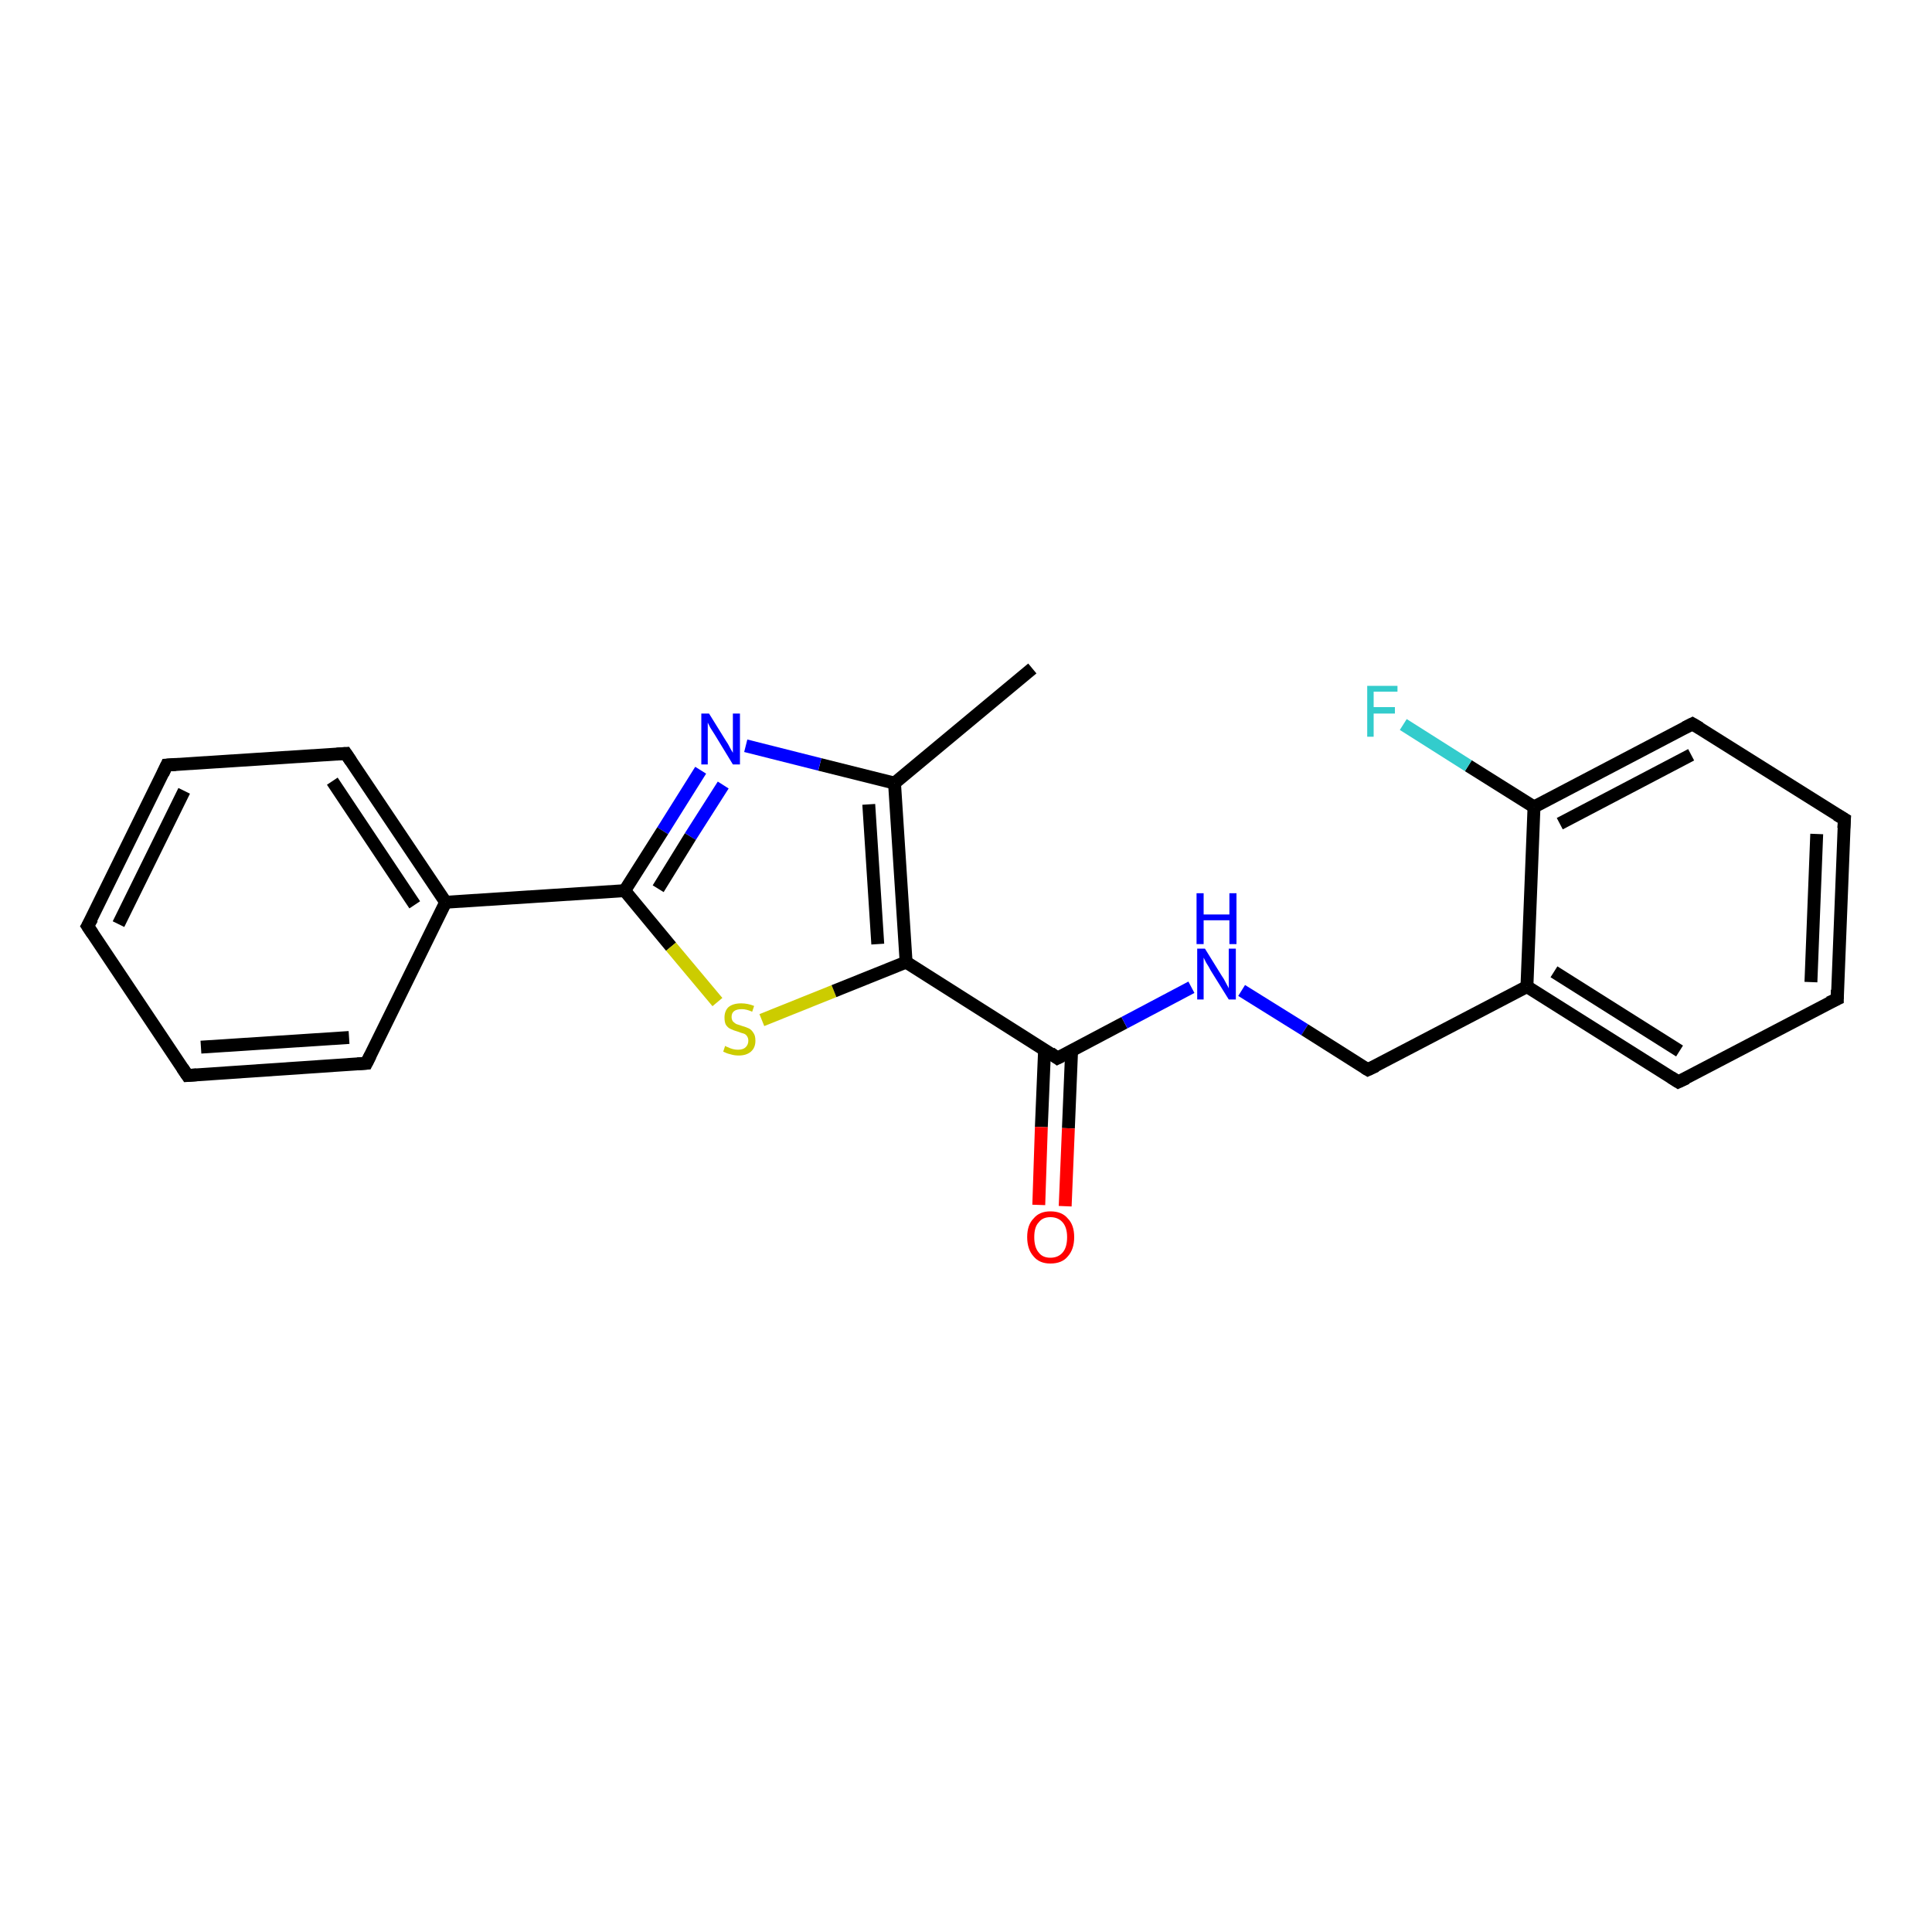 <?xml version='1.0' encoding='iso-8859-1'?>
<svg version='1.1' baseProfile='full'
              xmlns='http://www.w3.org/2000/svg'
                      xmlns:rdkit='http://www.rdkit.org/xml'
                      xmlns:xlink='http://www.w3.org/1999/xlink'
                  xml:space='preserve'
width='300px' height='300px' viewBox='0 0 300 300'>
<!-- END OF HEADER -->
<rect style='opacity:1.0;fill:#FFFFFF;stroke:none' width='300.0' height='300.0' x='0.0' y='0.0'> </rect>
<path class='bond-0 atom-0 atom-1' d='M 160.3,103.8 L 138.9,121.6' style='fill:none;fill-rule:evenodd;stroke:#000000;stroke-width:2.0px;stroke-linecap:butt;stroke-linejoin:miter;stroke-opacity:1' />
<path class='bond-1 atom-1 atom-2' d='M 138.9,121.6 L 127.3,118.7' style='fill:none;fill-rule:evenodd;stroke:#000000;stroke-width:2.0px;stroke-linecap:butt;stroke-linejoin:miter;stroke-opacity:1' />
<path class='bond-1 atom-1 atom-2' d='M 127.3,118.7 L 115.8,115.8' style='fill:none;fill-rule:evenodd;stroke:#0000FF;stroke-width:2.0px;stroke-linecap:butt;stroke-linejoin:miter;stroke-opacity:1' />
<path class='bond-2 atom-2 atom-3' d='M 108.8,119.6 L 102.9,129.0' style='fill:none;fill-rule:evenodd;stroke:#0000FF;stroke-width:2.0px;stroke-linecap:butt;stroke-linejoin:miter;stroke-opacity:1' />
<path class='bond-2 atom-2 atom-3' d='M 102.9,129.0 L 97.0,138.3' style='fill:none;fill-rule:evenodd;stroke:#000000;stroke-width:2.0px;stroke-linecap:butt;stroke-linejoin:miter;stroke-opacity:1' />
<path class='bond-2 atom-2 atom-3' d='M 112.3,121.9 L 107.2,129.9' style='fill:none;fill-rule:evenodd;stroke:#0000FF;stroke-width:2.0px;stroke-linecap:butt;stroke-linejoin:miter;stroke-opacity:1' />
<path class='bond-2 atom-2 atom-3' d='M 107.2,129.9 L 102.2,138.0' style='fill:none;fill-rule:evenodd;stroke:#000000;stroke-width:2.0px;stroke-linecap:butt;stroke-linejoin:miter;stroke-opacity:1' />
<path class='bond-3 atom-3 atom-4' d='M 97.0,138.3 L 104.2,147.0' style='fill:none;fill-rule:evenodd;stroke:#000000;stroke-width:2.0px;stroke-linecap:butt;stroke-linejoin:miter;stroke-opacity:1' />
<path class='bond-3 atom-3 atom-4' d='M 104.2,147.0 L 111.4,155.6' style='fill:none;fill-rule:evenodd;stroke:#CCCC00;stroke-width:2.0px;stroke-linecap:butt;stroke-linejoin:miter;stroke-opacity:1' />
<path class='bond-4 atom-4 atom-5' d='M 118.3,158.4 L 129.5,153.9' style='fill:none;fill-rule:evenodd;stroke:#CCCC00;stroke-width:2.0px;stroke-linecap:butt;stroke-linejoin:miter;stroke-opacity:1' />
<path class='bond-4 atom-4 atom-5' d='M 129.5,153.9 L 140.7,149.4' style='fill:none;fill-rule:evenodd;stroke:#000000;stroke-width:2.0px;stroke-linecap:butt;stroke-linejoin:miter;stroke-opacity:1' />
<path class='bond-5 atom-5 atom-6' d='M 140.7,149.4 L 164.2,164.3' style='fill:none;fill-rule:evenodd;stroke:#000000;stroke-width:2.0px;stroke-linecap:butt;stroke-linejoin:miter;stroke-opacity:1' />
<path class='bond-6 atom-6 atom-7' d='M 162.2,163.0 L 161.7,175.0' style='fill:none;fill-rule:evenodd;stroke:#000000;stroke-width:2.0px;stroke-linecap:butt;stroke-linejoin:miter;stroke-opacity:1' />
<path class='bond-6 atom-6 atom-7' d='M 161.7,175.0 L 161.3,187.1' style='fill:none;fill-rule:evenodd;stroke:#FF0000;stroke-width:2.0px;stroke-linecap:butt;stroke-linejoin:miter;stroke-opacity:1' />
<path class='bond-6 atom-6 atom-7' d='M 166.4,163.1 L 165.9,175.2' style='fill:none;fill-rule:evenodd;stroke:#000000;stroke-width:2.0px;stroke-linecap:butt;stroke-linejoin:miter;stroke-opacity:1' />
<path class='bond-6 atom-6 atom-7' d='M 165.9,175.2 L 165.4,187.3' style='fill:none;fill-rule:evenodd;stroke:#FF0000;stroke-width:2.0px;stroke-linecap:butt;stroke-linejoin:miter;stroke-opacity:1' />
<path class='bond-7 atom-6 atom-8' d='M 164.2,164.3 L 174.6,158.8' style='fill:none;fill-rule:evenodd;stroke:#000000;stroke-width:2.0px;stroke-linecap:butt;stroke-linejoin:miter;stroke-opacity:1' />
<path class='bond-7 atom-6 atom-8' d='M 174.6,158.8 L 185.0,153.3' style='fill:none;fill-rule:evenodd;stroke:#0000FF;stroke-width:2.0px;stroke-linecap:butt;stroke-linejoin:miter;stroke-opacity:1' />
<path class='bond-8 atom-8 atom-9' d='M 192.8,153.8 L 202.6,159.9' style='fill:none;fill-rule:evenodd;stroke:#0000FF;stroke-width:2.0px;stroke-linecap:butt;stroke-linejoin:miter;stroke-opacity:1' />
<path class='bond-8 atom-8 atom-9' d='M 202.6,159.9 L 212.4,166.1' style='fill:none;fill-rule:evenodd;stroke:#000000;stroke-width:2.0px;stroke-linecap:butt;stroke-linejoin:miter;stroke-opacity:1' />
<path class='bond-9 atom-9 atom-10' d='M 212.4,166.1 L 237.1,153.2' style='fill:none;fill-rule:evenodd;stroke:#000000;stroke-width:2.0px;stroke-linecap:butt;stroke-linejoin:miter;stroke-opacity:1' />
<path class='bond-10 atom-10 atom-11' d='M 237.1,153.2 L 260.6,168.0' style='fill:none;fill-rule:evenodd;stroke:#000000;stroke-width:2.0px;stroke-linecap:butt;stroke-linejoin:miter;stroke-opacity:1' />
<path class='bond-10 atom-10 atom-11' d='M 241.3,150.9 L 260.8,163.2' style='fill:none;fill-rule:evenodd;stroke:#000000;stroke-width:2.0px;stroke-linecap:butt;stroke-linejoin:miter;stroke-opacity:1' />
<path class='bond-11 atom-11 atom-12' d='M 260.6,168.0 L 285.3,155.1' style='fill:none;fill-rule:evenodd;stroke:#000000;stroke-width:2.0px;stroke-linecap:butt;stroke-linejoin:miter;stroke-opacity:1' />
<path class='bond-12 atom-12 atom-13' d='M 285.3,155.1 L 286.4,127.2' style='fill:none;fill-rule:evenodd;stroke:#000000;stroke-width:2.0px;stroke-linecap:butt;stroke-linejoin:miter;stroke-opacity:1' />
<path class='bond-12 atom-12 atom-13' d='M 281.2,152.5 L 282.1,129.5' style='fill:none;fill-rule:evenodd;stroke:#000000;stroke-width:2.0px;stroke-linecap:butt;stroke-linejoin:miter;stroke-opacity:1' />
<path class='bond-13 atom-13 atom-14' d='M 286.4,127.2 L 262.8,112.4' style='fill:none;fill-rule:evenodd;stroke:#000000;stroke-width:2.0px;stroke-linecap:butt;stroke-linejoin:miter;stroke-opacity:1' />
<path class='bond-14 atom-14 atom-15' d='M 262.8,112.4 L 238.2,125.3' style='fill:none;fill-rule:evenodd;stroke:#000000;stroke-width:2.0px;stroke-linecap:butt;stroke-linejoin:miter;stroke-opacity:1' />
<path class='bond-14 atom-14 atom-15' d='M 262.6,117.2 L 242.2,127.9' style='fill:none;fill-rule:evenodd;stroke:#000000;stroke-width:2.0px;stroke-linecap:butt;stroke-linejoin:miter;stroke-opacity:1' />
<path class='bond-15 atom-15 atom-16' d='M 238.2,125.3 L 228.0,118.9' style='fill:none;fill-rule:evenodd;stroke:#000000;stroke-width:2.0px;stroke-linecap:butt;stroke-linejoin:miter;stroke-opacity:1' />
<path class='bond-15 atom-15 atom-16' d='M 228.0,118.9 L 217.9,112.5' style='fill:none;fill-rule:evenodd;stroke:#33CCCC;stroke-width:2.0px;stroke-linecap:butt;stroke-linejoin:miter;stroke-opacity:1' />
<path class='bond-16 atom-3 atom-17' d='M 97.0,138.3 L 69.2,140.1' style='fill:none;fill-rule:evenodd;stroke:#000000;stroke-width:2.0px;stroke-linecap:butt;stroke-linejoin:miter;stroke-opacity:1' />
<path class='bond-17 atom-17 atom-18' d='M 69.2,140.1 L 53.7,117.0' style='fill:none;fill-rule:evenodd;stroke:#000000;stroke-width:2.0px;stroke-linecap:butt;stroke-linejoin:miter;stroke-opacity:1' />
<path class='bond-17 atom-17 atom-18' d='M 64.4,140.5 L 51.6,121.3' style='fill:none;fill-rule:evenodd;stroke:#000000;stroke-width:2.0px;stroke-linecap:butt;stroke-linejoin:miter;stroke-opacity:1' />
<path class='bond-18 atom-18 atom-19' d='M 53.7,117.0 L 25.9,118.8' style='fill:none;fill-rule:evenodd;stroke:#000000;stroke-width:2.0px;stroke-linecap:butt;stroke-linejoin:miter;stroke-opacity:1' />
<path class='bond-19 atom-19 atom-20' d='M 25.9,118.8 L 13.6,143.8' style='fill:none;fill-rule:evenodd;stroke:#000000;stroke-width:2.0px;stroke-linecap:butt;stroke-linejoin:miter;stroke-opacity:1' />
<path class='bond-19 atom-19 atom-20' d='M 28.6,122.8 L 18.4,143.5' style='fill:none;fill-rule:evenodd;stroke:#000000;stroke-width:2.0px;stroke-linecap:butt;stroke-linejoin:miter;stroke-opacity:1' />
<path class='bond-20 atom-20 atom-21' d='M 13.6,143.8 L 29.1,167.0' style='fill:none;fill-rule:evenodd;stroke:#000000;stroke-width:2.0px;stroke-linecap:butt;stroke-linejoin:miter;stroke-opacity:1' />
<path class='bond-21 atom-21 atom-22' d='M 29.1,167.0 L 56.9,165.1' style='fill:none;fill-rule:evenodd;stroke:#000000;stroke-width:2.0px;stroke-linecap:butt;stroke-linejoin:miter;stroke-opacity:1' />
<path class='bond-21 atom-21 atom-22' d='M 31.2,162.6 L 54.2,161.1' style='fill:none;fill-rule:evenodd;stroke:#000000;stroke-width:2.0px;stroke-linecap:butt;stroke-linejoin:miter;stroke-opacity:1' />
<path class='bond-22 atom-5 atom-1' d='M 140.7,149.4 L 138.9,121.6' style='fill:none;fill-rule:evenodd;stroke:#000000;stroke-width:2.0px;stroke-linecap:butt;stroke-linejoin:miter;stroke-opacity:1' />
<path class='bond-22 atom-5 atom-1' d='M 136.3,146.6 L 134.9,124.9' style='fill:none;fill-rule:evenodd;stroke:#000000;stroke-width:2.0px;stroke-linecap:butt;stroke-linejoin:miter;stroke-opacity:1' />
<path class='bond-23 atom-15 atom-10' d='M 238.2,125.3 L 237.1,153.2' style='fill:none;fill-rule:evenodd;stroke:#000000;stroke-width:2.0px;stroke-linecap:butt;stroke-linejoin:miter;stroke-opacity:1' />
<path class='bond-24 atom-22 atom-17' d='M 56.9,165.1 L 69.2,140.1' style='fill:none;fill-rule:evenodd;stroke:#000000;stroke-width:2.0px;stroke-linecap:butt;stroke-linejoin:miter;stroke-opacity:1' />
<path d='M 163.1,163.5 L 164.2,164.3 L 164.8,164.0' style='fill:none;stroke:#000000;stroke-width:2.0px;stroke-linecap:butt;stroke-linejoin:miter;stroke-opacity:1;' />
<path d='M 211.9,165.8 L 212.4,166.1 L 213.7,165.5' style='fill:none;stroke:#000000;stroke-width:2.0px;stroke-linecap:butt;stroke-linejoin:miter;stroke-opacity:1;' />
<path d='M 259.5,167.3 L 260.6,168.0 L 261.9,167.4' style='fill:none;stroke:#000000;stroke-width:2.0px;stroke-linecap:butt;stroke-linejoin:miter;stroke-opacity:1;' />
<path d='M 284.0,155.7 L 285.3,155.1 L 285.3,153.7' style='fill:none;stroke:#000000;stroke-width:2.0px;stroke-linecap:butt;stroke-linejoin:miter;stroke-opacity:1;' />
<path d='M 286.3,128.6 L 286.4,127.2 L 285.2,126.5' style='fill:none;stroke:#000000;stroke-width:2.0px;stroke-linecap:butt;stroke-linejoin:miter;stroke-opacity:1;' />
<path d='M 264.0,113.1 L 262.8,112.4 L 261.6,113.0' style='fill:none;stroke:#000000;stroke-width:2.0px;stroke-linecap:butt;stroke-linejoin:miter;stroke-opacity:1;' />
<path d='M 54.5,118.2 L 53.7,117.0 L 52.3,117.1' style='fill:none;stroke:#000000;stroke-width:2.0px;stroke-linecap:butt;stroke-linejoin:miter;stroke-opacity:1;' />
<path d='M 27.3,118.7 L 25.9,118.8 L 25.3,120.1' style='fill:none;stroke:#000000;stroke-width:2.0px;stroke-linecap:butt;stroke-linejoin:miter;stroke-opacity:1;' />
<path d='M 14.3,142.6 L 13.6,143.8 L 14.4,145.0' style='fill:none;stroke:#000000;stroke-width:2.0px;stroke-linecap:butt;stroke-linejoin:miter;stroke-opacity:1;' />
<path d='M 28.3,165.8 L 29.1,167.0 L 30.5,166.9' style='fill:none;stroke:#000000;stroke-width:2.0px;stroke-linecap:butt;stroke-linejoin:miter;stroke-opacity:1;' />
<path d='M 55.5,165.2 L 56.9,165.1 L 57.5,163.9' style='fill:none;stroke:#000000;stroke-width:2.0px;stroke-linecap:butt;stroke-linejoin:miter;stroke-opacity:1;' />
<path class='atom-2' d='M 110.1 110.8
L 112.7 115.0
Q 113.0 115.4, 113.4 116.2
Q 113.8 116.9, 113.8 116.9
L 113.8 110.8
L 114.9 110.8
L 114.9 118.7
L 113.8 118.7
L 111.0 114.1
Q 110.7 113.6, 110.3 113.0
Q 110.0 112.4, 109.9 112.2
L 109.9 118.7
L 108.9 118.7
L 108.9 110.8
L 110.1 110.8
' fill='#0000FF'/>
<path class='atom-4' d='M 112.6 162.4
Q 112.7 162.5, 113.0 162.6
Q 113.4 162.8, 113.8 162.9
Q 114.2 163.0, 114.6 163.0
Q 115.4 163.0, 115.8 162.6
Q 116.2 162.2, 116.2 161.6
Q 116.2 161.2, 116.0 160.9
Q 115.8 160.6, 115.5 160.5
Q 115.1 160.4, 114.6 160.2
Q 113.9 160.0, 113.5 159.8
Q 113.0 159.6, 112.7 159.1
Q 112.5 158.7, 112.5 158.0
Q 112.5 157.0, 113.1 156.4
Q 113.8 155.8, 115.1 155.8
Q 116.1 155.8, 117.1 156.2
L 116.8 157.1
Q 115.9 156.7, 115.2 156.7
Q 114.4 156.7, 114.0 157.0
Q 113.6 157.3, 113.6 157.9
Q 113.6 158.3, 113.8 158.6
Q 114.0 158.8, 114.3 159.0
Q 114.6 159.1, 115.2 159.3
Q 115.9 159.5, 116.3 159.7
Q 116.7 159.9, 117.0 160.4
Q 117.3 160.8, 117.3 161.6
Q 117.3 162.7, 116.6 163.3
Q 115.9 163.9, 114.7 163.9
Q 114.0 163.9, 113.4 163.7
Q 112.9 163.6, 112.3 163.3
L 112.6 162.4
' fill='#CCCC00'/>
<path class='atom-7' d='M 159.5 192.1
Q 159.5 190.2, 160.5 189.2
Q 161.4 188.1, 163.1 188.1
Q 164.9 188.1, 165.8 189.2
Q 166.8 190.2, 166.8 192.1
Q 166.8 194.0, 165.8 195.1
Q 164.9 196.2, 163.1 196.2
Q 161.4 196.2, 160.5 195.1
Q 159.5 194.0, 159.5 192.1
M 163.1 195.3
Q 164.3 195.3, 165.0 194.5
Q 165.7 193.7, 165.7 192.1
Q 165.7 190.6, 165.0 189.8
Q 164.3 189.0, 163.1 189.0
Q 161.9 189.0, 161.3 189.8
Q 160.6 190.5, 160.6 192.1
Q 160.6 193.7, 161.3 194.5
Q 161.9 195.3, 163.1 195.3
' fill='#FF0000'/>
<path class='atom-8' d='M 187.1 147.3
L 189.7 151.5
Q 190.0 151.9, 190.4 152.7
Q 190.8 153.4, 190.8 153.5
L 190.8 147.3
L 191.9 147.3
L 191.9 155.2
L 190.8 155.2
L 188.0 150.7
Q 187.7 150.1, 187.3 149.5
Q 187.0 148.9, 186.9 148.7
L 186.9 155.2
L 185.9 155.2
L 185.9 147.3
L 187.1 147.3
' fill='#0000FF'/>
<path class='atom-8' d='M 185.8 138.7
L 186.9 138.7
L 186.9 142.0
L 190.9 142.0
L 190.9 138.7
L 192.0 138.7
L 192.0 146.6
L 190.9 146.6
L 190.9 142.9
L 186.9 142.9
L 186.9 146.6
L 185.8 146.6
L 185.8 138.7
' fill='#0000FF'/>
<path class='atom-16' d='M 212.3 106.5
L 217.0 106.5
L 217.0 107.4
L 213.3 107.4
L 213.3 109.8
L 216.6 109.8
L 216.6 110.8
L 213.3 110.8
L 213.3 114.4
L 212.3 114.4
L 212.3 106.5
' fill='#33CCCC'/>
</svg>
